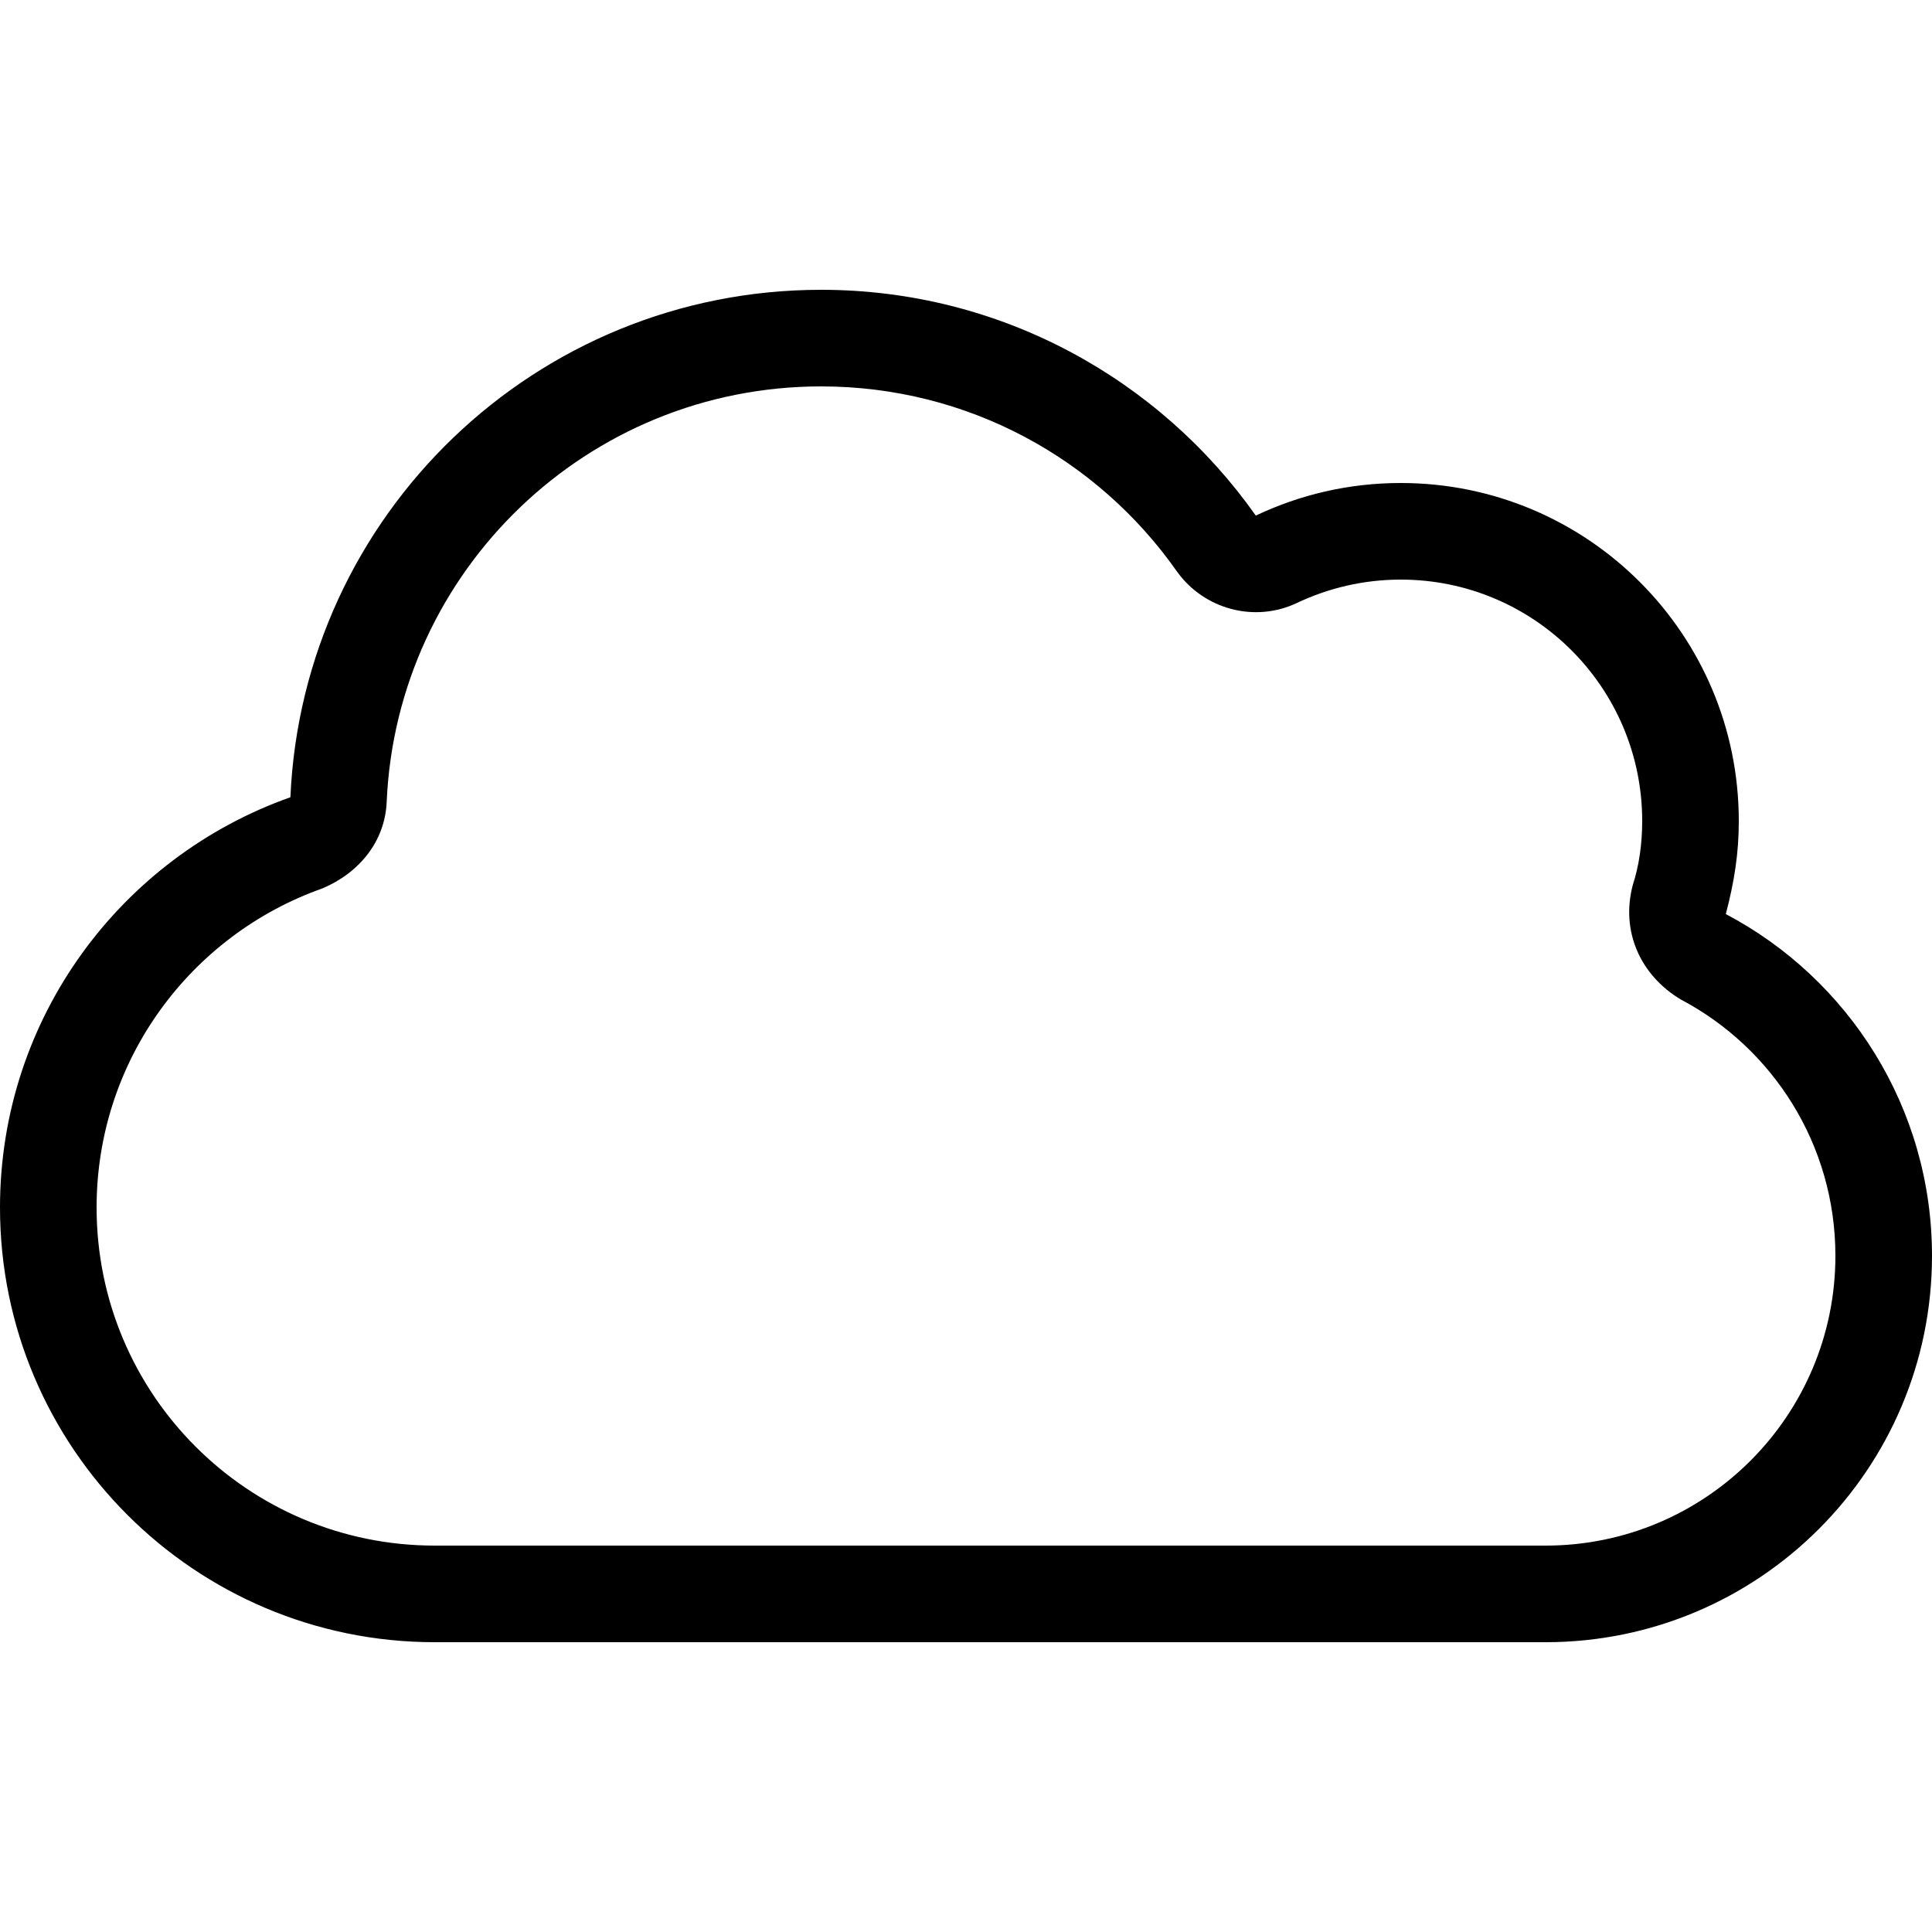 <svg xmlns="http://www.w3.org/2000/svg" xmlns:xlink="http://www.w3.org/1999/xlink" id="Layer_1" x="0px" y="0px" viewBox="0 0 640 640" style="enable-background:new 0 0 640 640;" xml:space="preserve"><path d="M464,160c61.9,0,112,50.1,112,112c0,10.7-1.5,20.1-4.3,30.8C612.3,324.2,640,366.9,640,416c0,70.7-57.3,128-128,128H144 C64.5,544,0,479.5,0,400c0-62.8,40.2-116.1,96.2-135.9C100.3,170.6,177.4,96,272,96c59.5,0,112.1,29.6,144,74.8 C430.5,163.9,446.8,160,464,160z M429.7,199.7c-14,6.7-30.9,2.2-39.9-10.5C363.7,152.1,320.7,128,272,128 c-77.4,0-140.5,61-143.9,137.5c-0.5,13.1-9,23.6-21.3,28.8C63.2,309.7,32,351.2,32,400c0,61.9,50.1,112,112,112h368 c53,0,96-43,96-96c0-36.8-20.7-68.8-51.2-84.9c-13.4-8-20-22.6-15.9-38c2-6.1,3.1-13.4,3.1-21.1c0-44.2-35.8-80-80-80 C451.7,192,440.1,194.8,429.7,199.7L429.7,199.7z"></path></svg>
